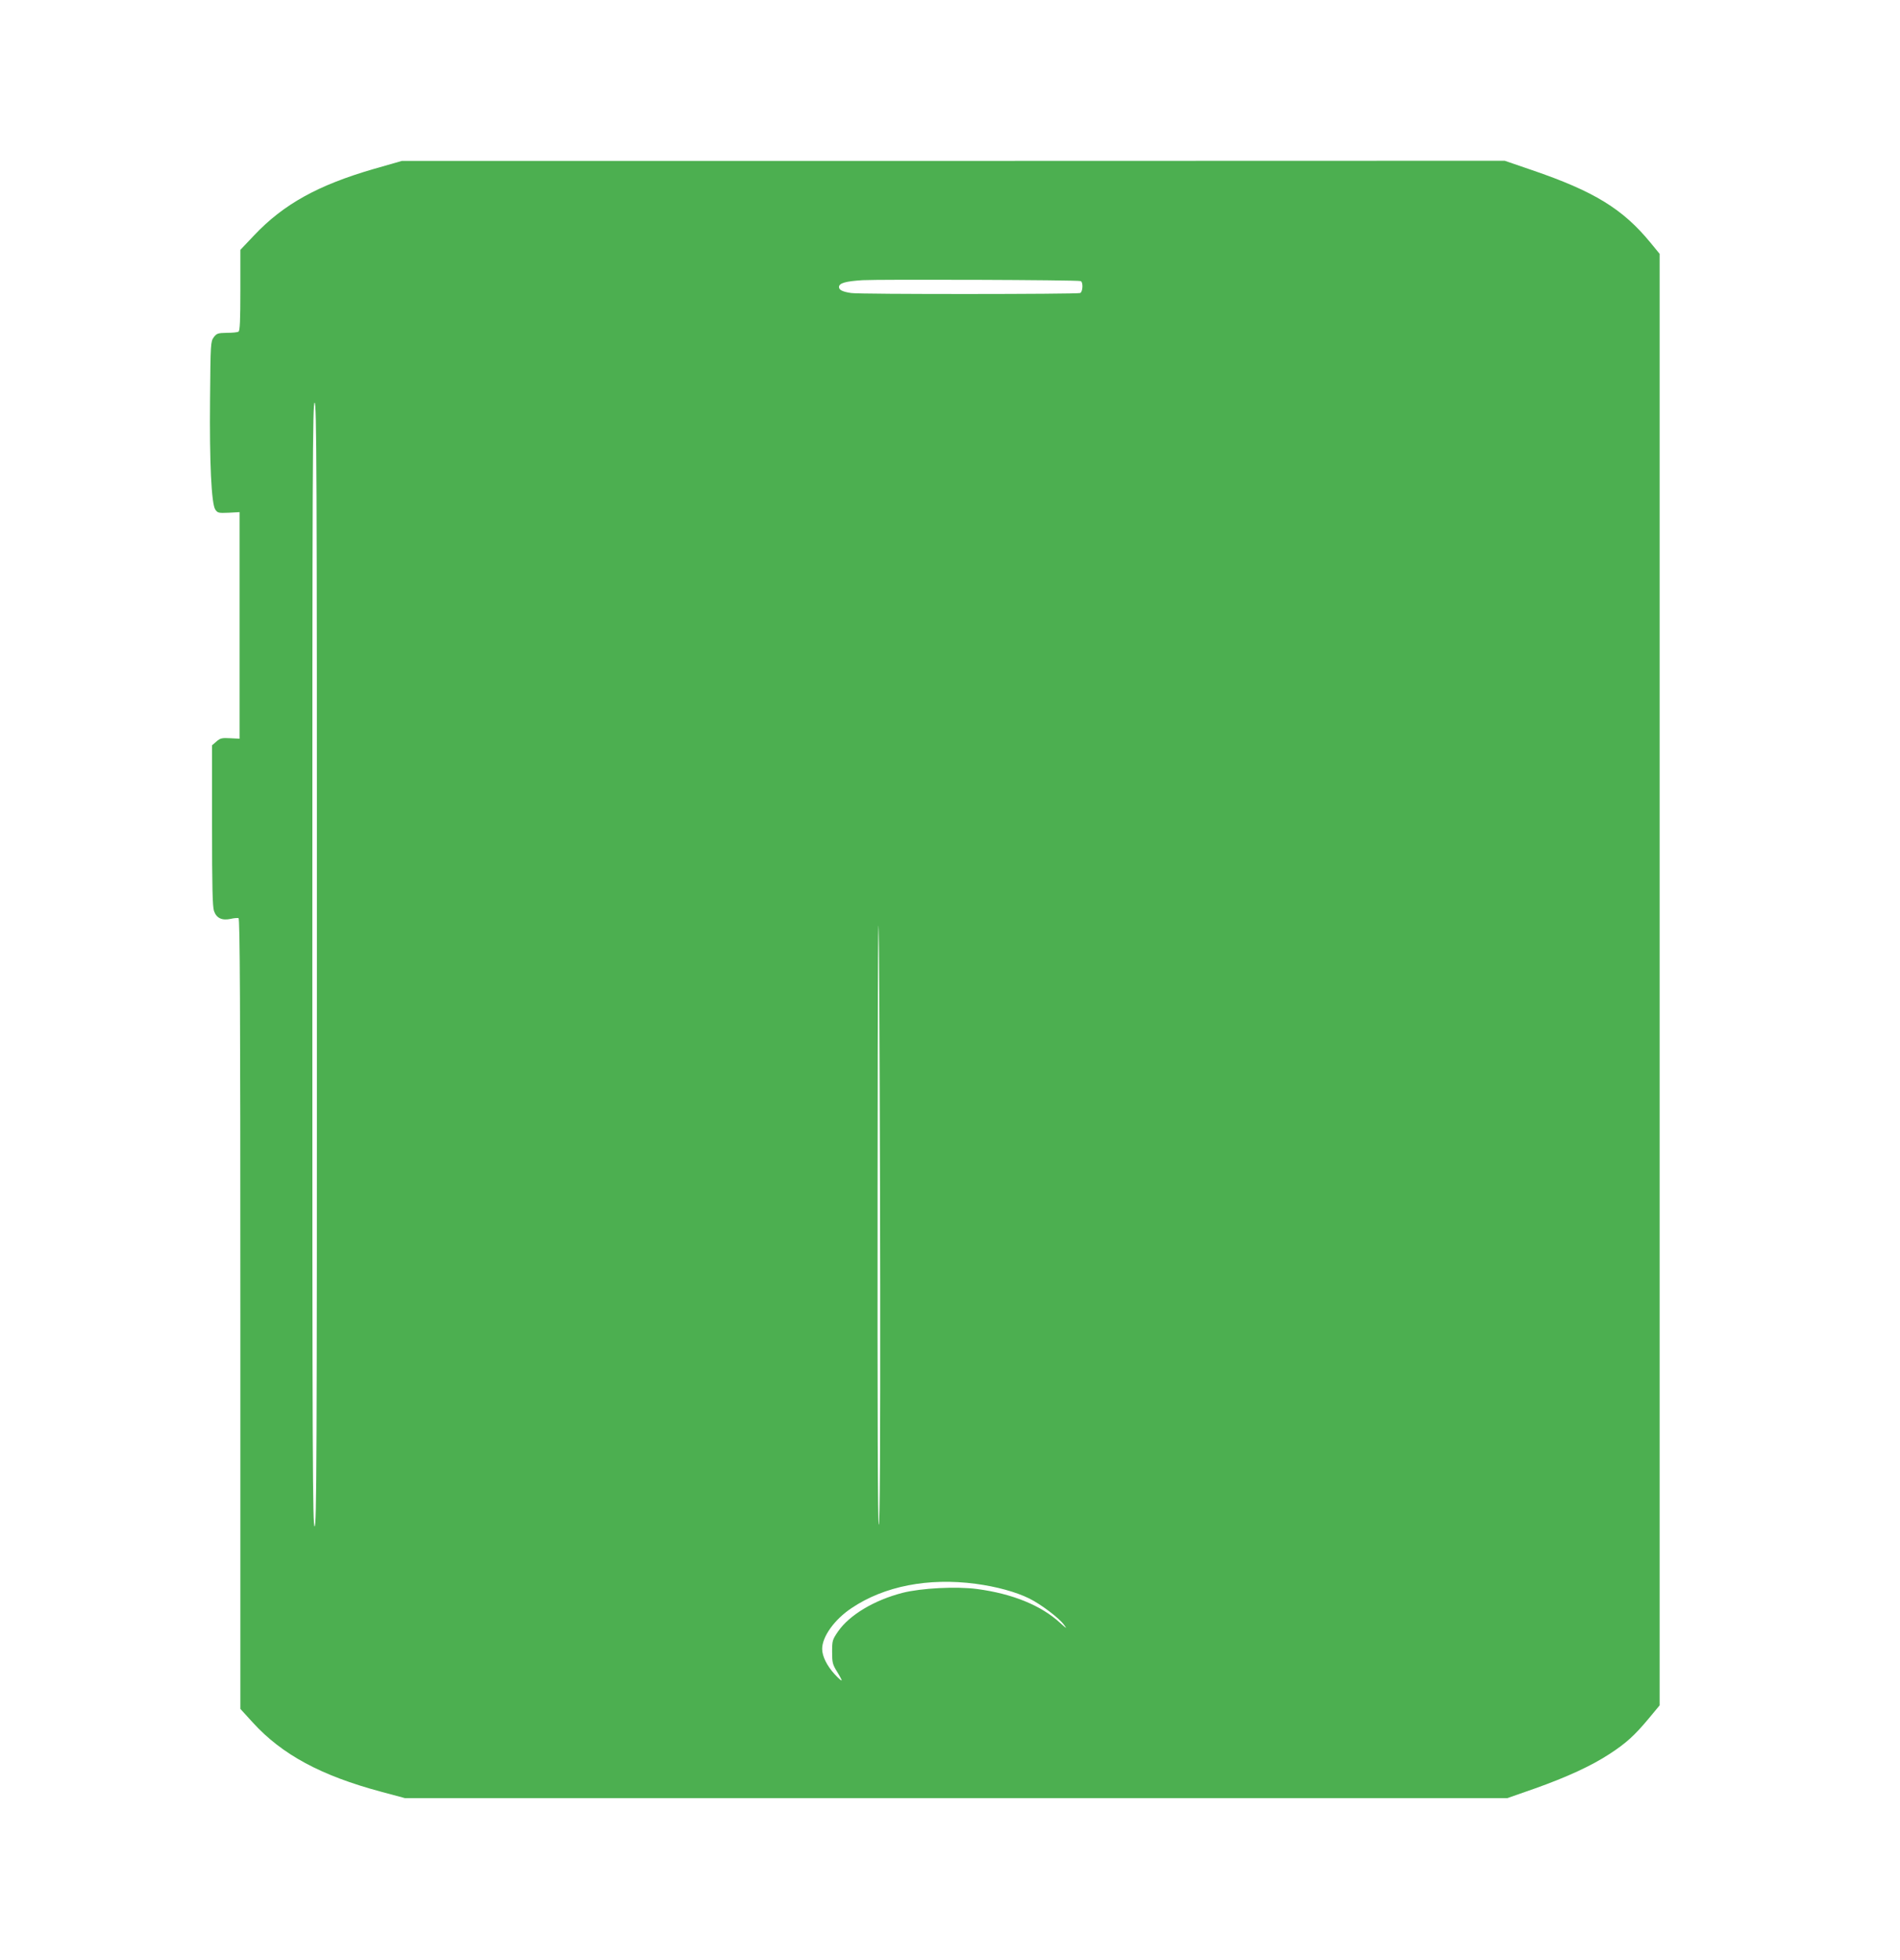 <?xml version="1.0" standalone="no"?>
<!DOCTYPE svg PUBLIC "-//W3C//DTD SVG 20010904//EN"
 "http://www.w3.org/TR/2001/REC-SVG-20010904/DTD/svg10.dtd">
<svg version="1.0" xmlns="http://www.w3.org/2000/svg"
 width="1241pt" height="1280pt" viewBox="0 0 1241 1280"
 preserveAspectRatio="xMidYMid meet">
<g transform="translate(0,1280) scale(0.1,-0.1)"
fill="#4caf50" stroke="none">
<path d="M2440 11696 c-362 -105 -587 -229 -780 -433 l-90 -95 0 -264 c0 -196
-3 -265 -12 -270 -7 -5 -41 -8 -77 -8 -58 -1 -66 -4 -85 -29 -20 -28 -21 -40
-24 -405 -4 -416 9 -681 34 -720 15 -22 21 -24 87 -21 l72 4 0 -740 0 -740
-61 3 c-53 3 -65 1 -90 -21 l-29 -25 0 -524 c0 -402 3 -531 13 -559 16 -46 52
-63 108 -51 21 5 45 7 52 5 9 -4 12 -530 12 -2585 l0 -2580 82 -90 c191 -209
445 -346 837 -451 l156 -42 3600 0 3600 0 180 63 c211 75 371 149 487 225 108
70 165 122 255 230 l73 88 0 4740 0 4741 -59 72 c-181 221 -368 336 -775 475
l-178 61 -3602 -1 -3601 0 -185 -53z m4618 -732 c18 -5 15 -71 -3 -78 -22 -8
-1442 -9 -1495 0 -56 8 -80 20 -80 39 0 26 43 38 155 45 112 6 1400 2 1423 -6z
m-4988 -4464 c0 -3256 -2 -3670 -15 -3670 -13 0 -15 414 -15 3670 0 3256 2
3670 15 3670 13 0 15 -414 15 -3670z m3679 -2092 c1 -1040 -2 -1568 -9 -1568
-7 0 -9 740 -8 2203 1 1474 4 1992 9 1567 3 -349 7 -1340 8 -2202z m624 -1953
c135 -18 263 -53 350 -96 78 -39 194 -127 226 -171 22 -29 19 -28 -25 12 -124
114 -310 190 -542 221 -136 18 -365 6 -487 -25 -186 -48 -347 -145 -421 -252
-37 -54 -39 -60 -39 -134 0 -69 3 -82 33 -130 18 -29 31 -54 29 -56 -2 -3 -23
16 -46 41 -50 55 -81 117 -81 165 0 80 81 193 193 267 213 143 500 199 810
158z"/>
</g>
</svg>
